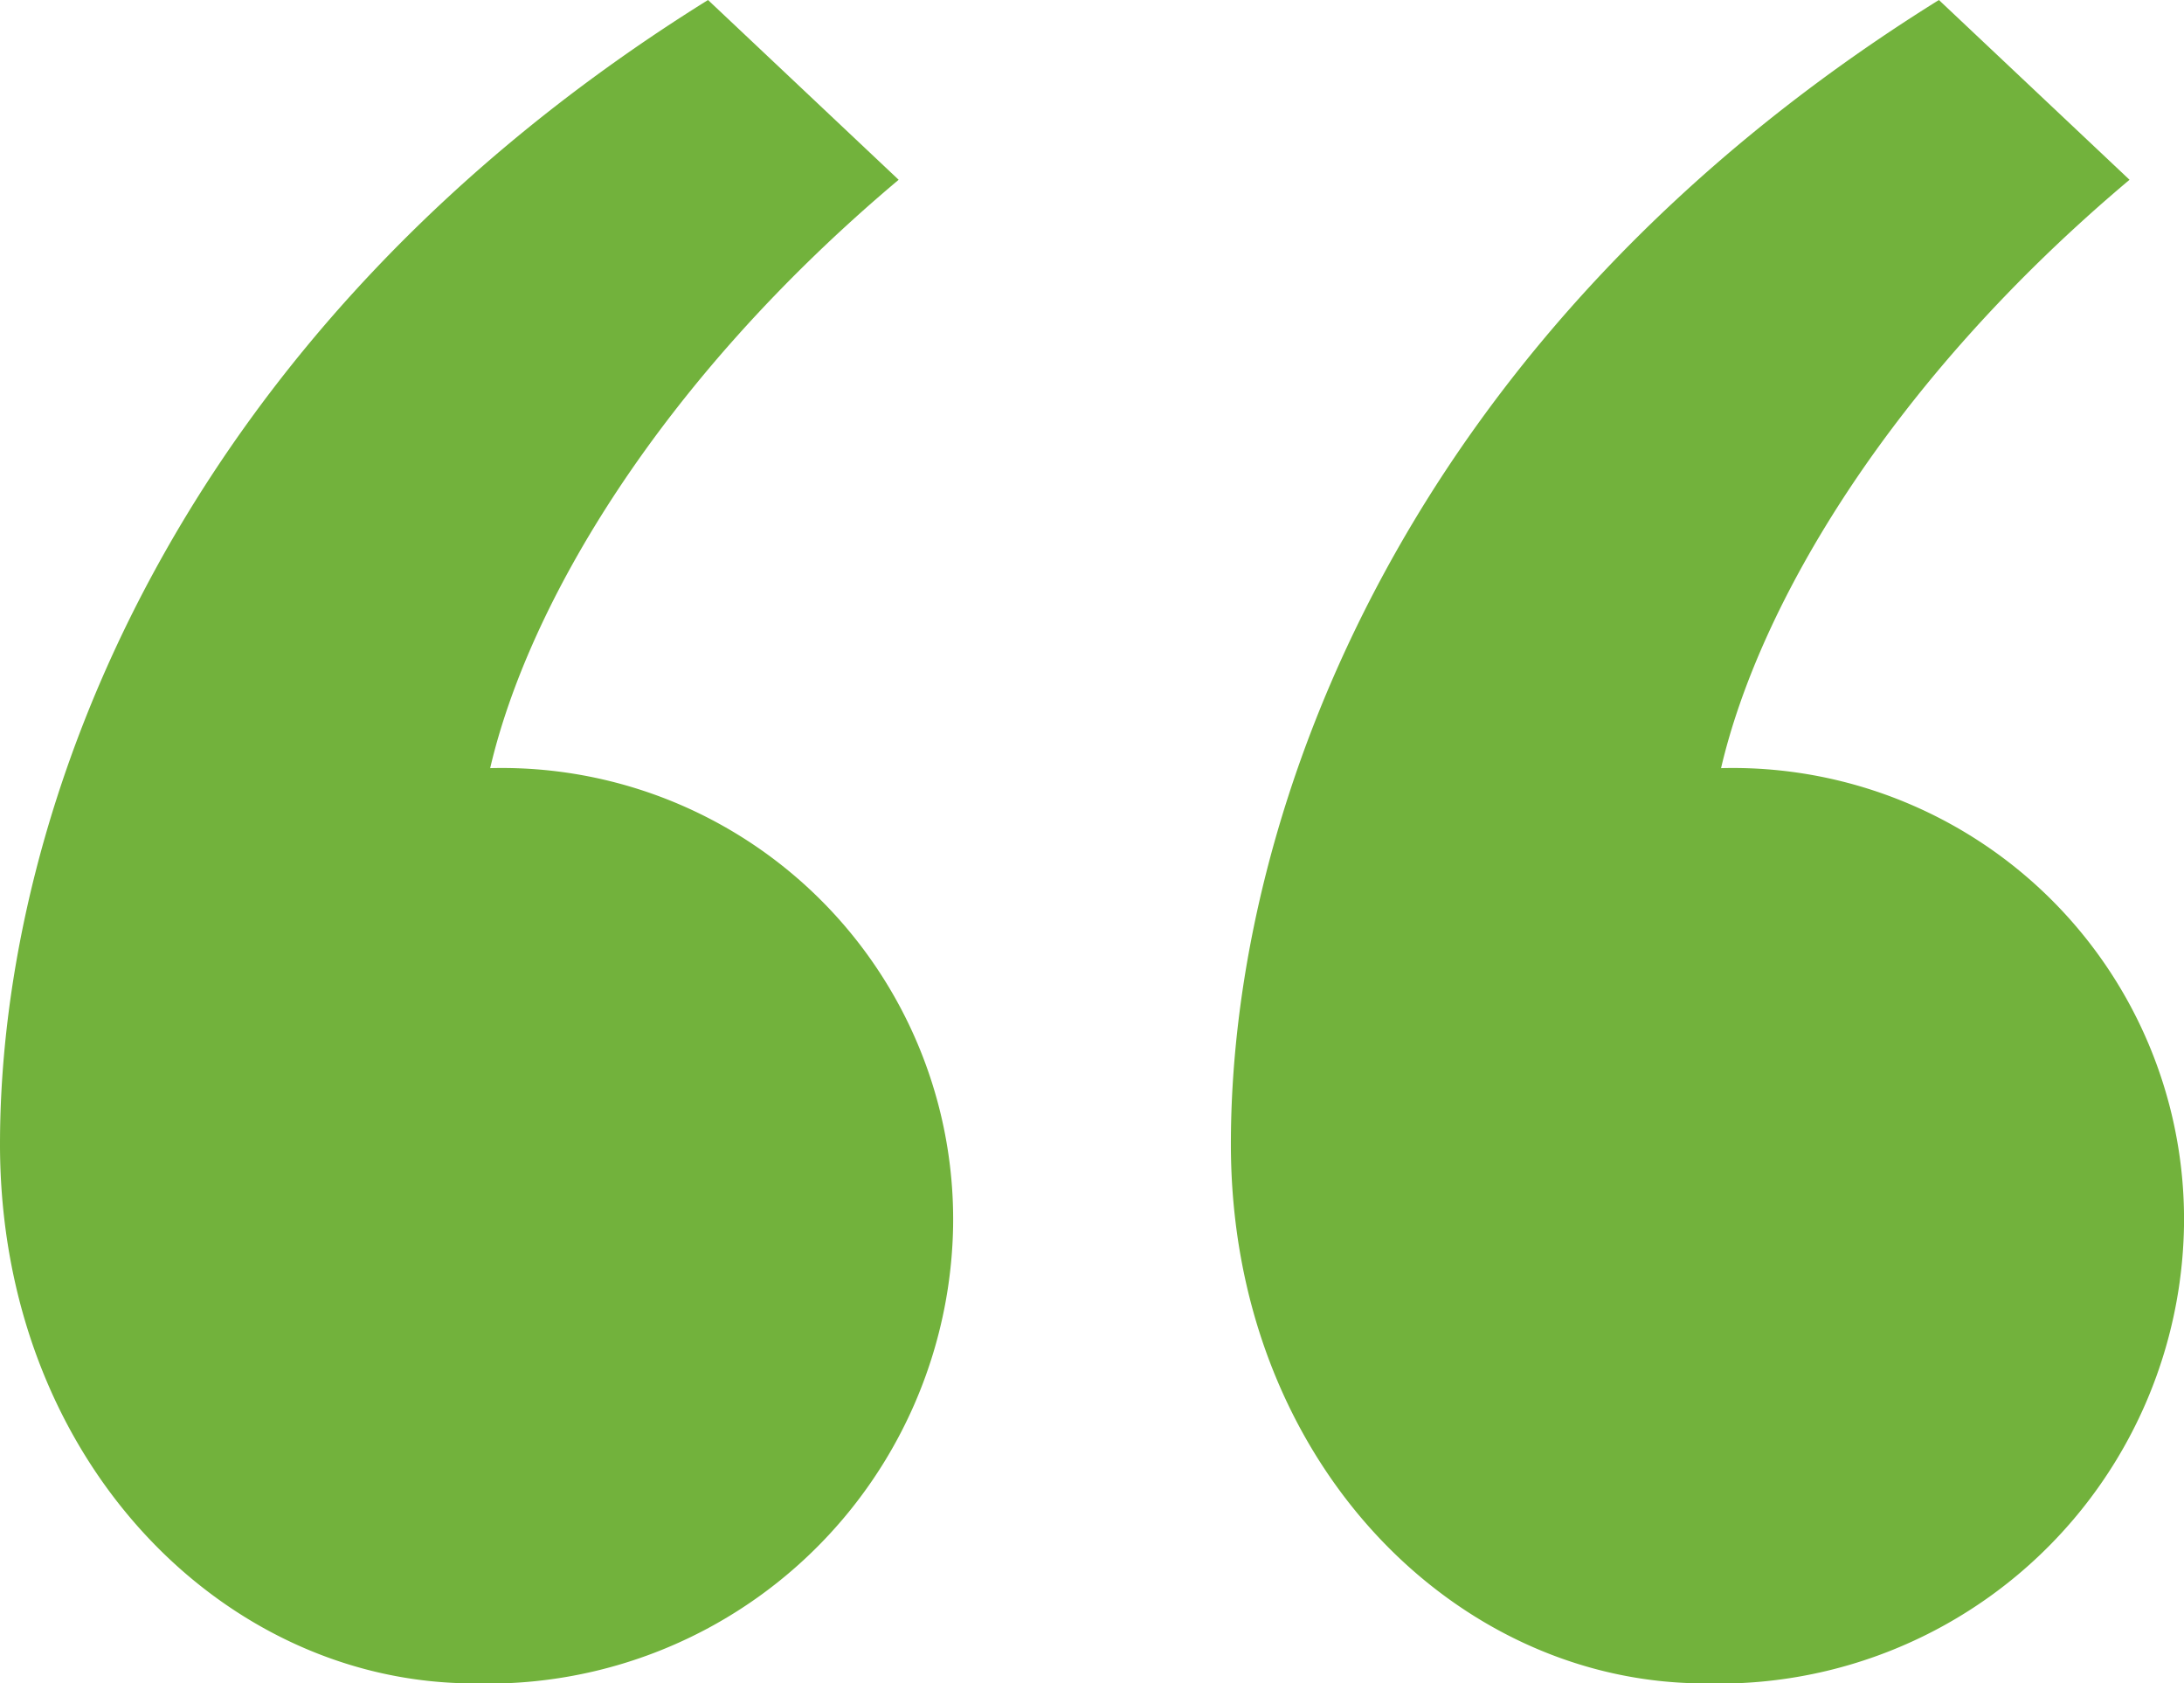 <svg xmlns="http://www.w3.org/2000/svg" width="40.1" height="30.9" viewBox="0 0 40.1 30.9">
  <path id="Quote_Testimonial_Icon" data-name="Quote Testimonial Icon" d="M192.1,49.2a8.543,8.543,0,0,0,8.8-8.4,8.285,8.285,0,0,0-8.5-8.4c.7-3,3.1-7.1,7.5-10.8l-3.5-3.3c-9.8,6.1-13,14.9-13,21C183.4,45.1,187.5,49.2,192.1,49.2Zm-22.6,0a8.543,8.543,0,0,0,8.8-8.4,8.286,8.286,0,0,0-8.5-8.4c.7-3,3.1-7.1,7.5-10.8l-3.5-3.3c-9.8,6.1-13,14.9-13,21C160.8,45.1,164.9,49.2,169.5,49.2Z" transform="translate(-160.8 -18.3)" fill="#72b23c"/>
</svg>
